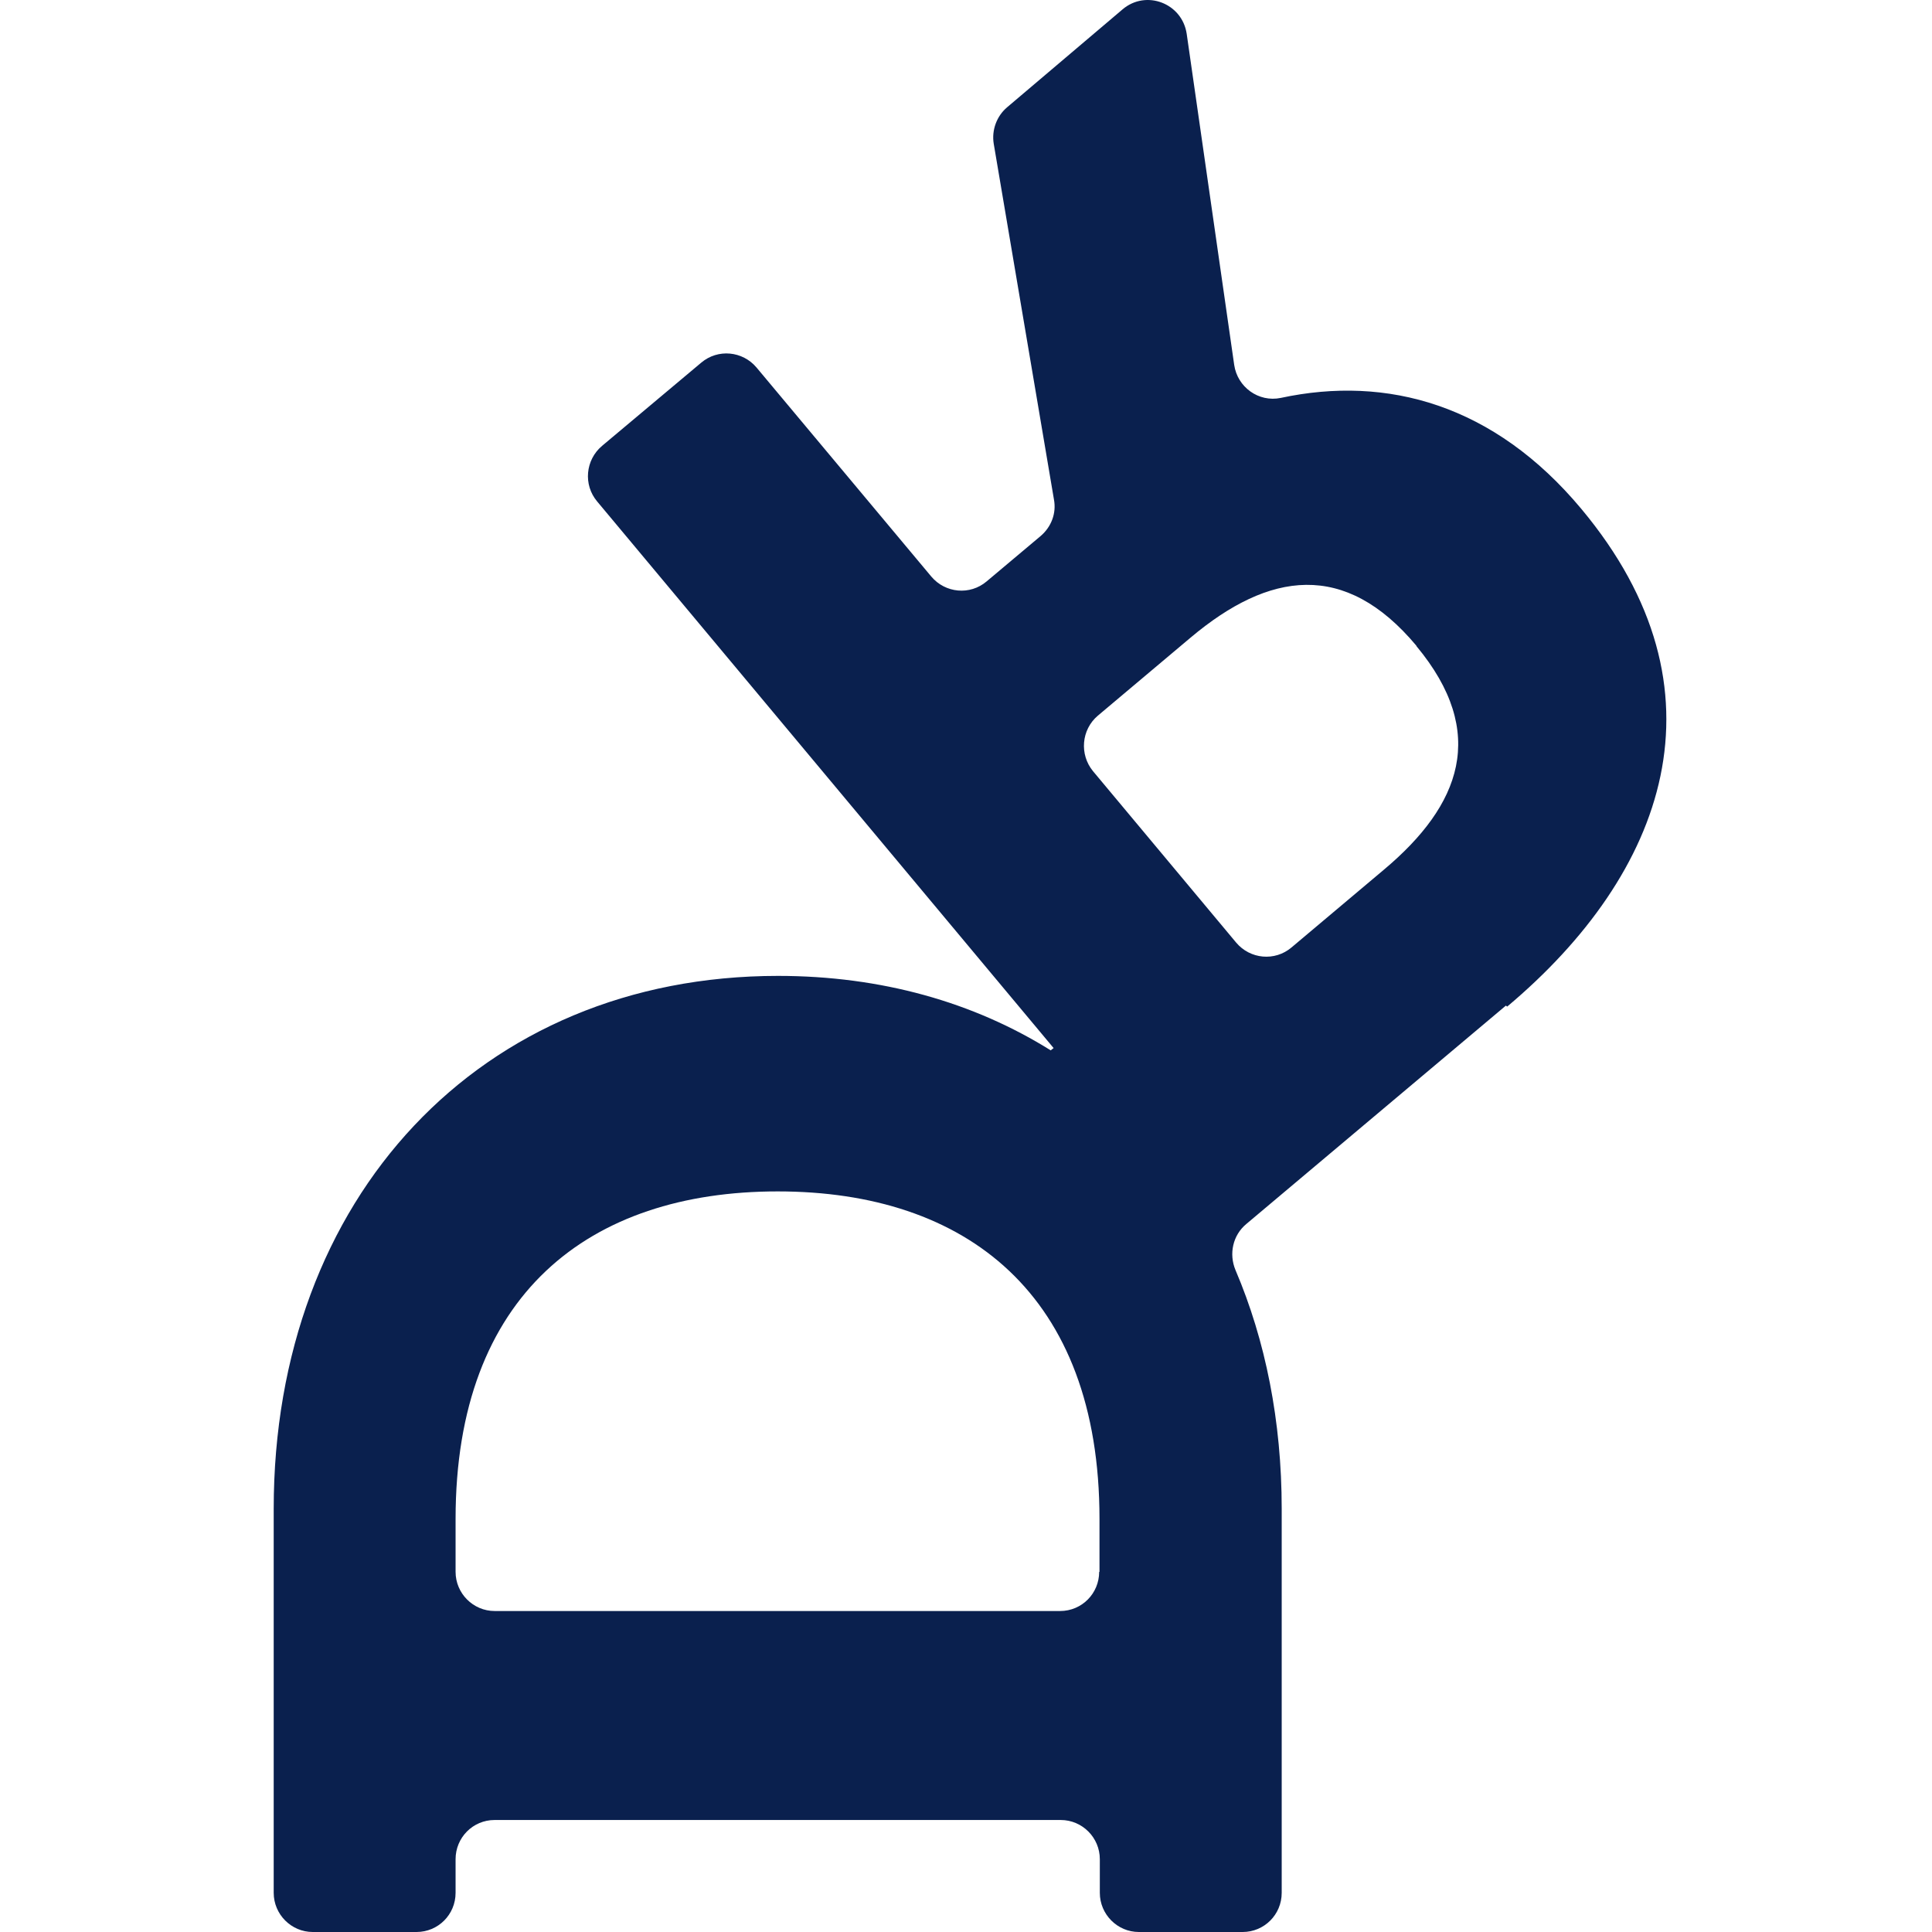 <svg xmlns="http://www.w3.org/2000/svg" version="1.1" xmlns:xlink="http://www.w3.org/1999/xlink" width="240" height="240"><svg width="240" height="240" viewBox="0 0 240 240" fill="none" xmlns="http://www.w3.org/2000/svg">
<path d="M175.952 80.219C167.059 69.591 157.642 71.011 147.901 79.205L136.381 88.9C134.32 90.644 134.077 93.727 135.775 95.795L153.559 117.091C155.297 119.16 158.369 119.444 160.431 117.7L171.95 108.005C181.408 100.055 184.925 91.049 175.952 80.259M136.583 195.258V188.687C136.583 160.779 120.012 148.001 96.609 148.001C73.206 148.001 56.594 160.779 56.594 188.687V195.258C56.594 197.935 58.777 200.126 61.444 200.126H131.693C134.401 200.126 136.543 197.935 136.543 195.258M187.067 124.92L154.812 152.057C153.155 153.437 152.63 155.749 153.479 157.777C157.197 166.498 159.218 176.517 159.218 187.429V235.132C159.218 237.85 157.035 240 154.368 240H141.474C138.806 240 136.624 237.81 136.624 235.132V230.954C136.624 228.277 134.441 226.087 131.774 226.087H61.444C58.736 226.087 56.594 228.277 56.594 230.954V235.132C56.594 237.85 54.412 240 51.744 240H38.85C36.183 240 34 237.81 34 235.132V187.429C34 148.772 59.626 121.229 96.65 121.229C109.503 121.229 120.982 124.515 130.521 130.477L130.884 130.194L74.177 62.289C72.439 60.221 72.721 57.138 74.783 55.394L87.111 45.05C89.172 43.306 92.244 43.59 93.982 45.658L115.687 71.619C117.425 73.688 120.497 73.972 122.558 72.228L129.268 66.589C130.601 65.454 131.248 63.75 130.925 62.046L123.447 17.872C123.164 16.168 123.811 14.424 125.104 13.329L139.453 1.16C142.363 -1.315 146.85 0.389 147.416 4.202L153.317 45.334C153.721 48.092 156.348 49.999 159.097 49.431C172.314 46.591 185.612 50.242 196.444 63.222C215.279 85.776 206.872 108.532 187.228 125.042" fill="#0A204E"></path>
</svg><style>@media (prefers-color-scheme: light) { :root { filter: none; } }
@media (prefers-color-scheme: dark) { :root { filter: none; } }
</style></svg>
